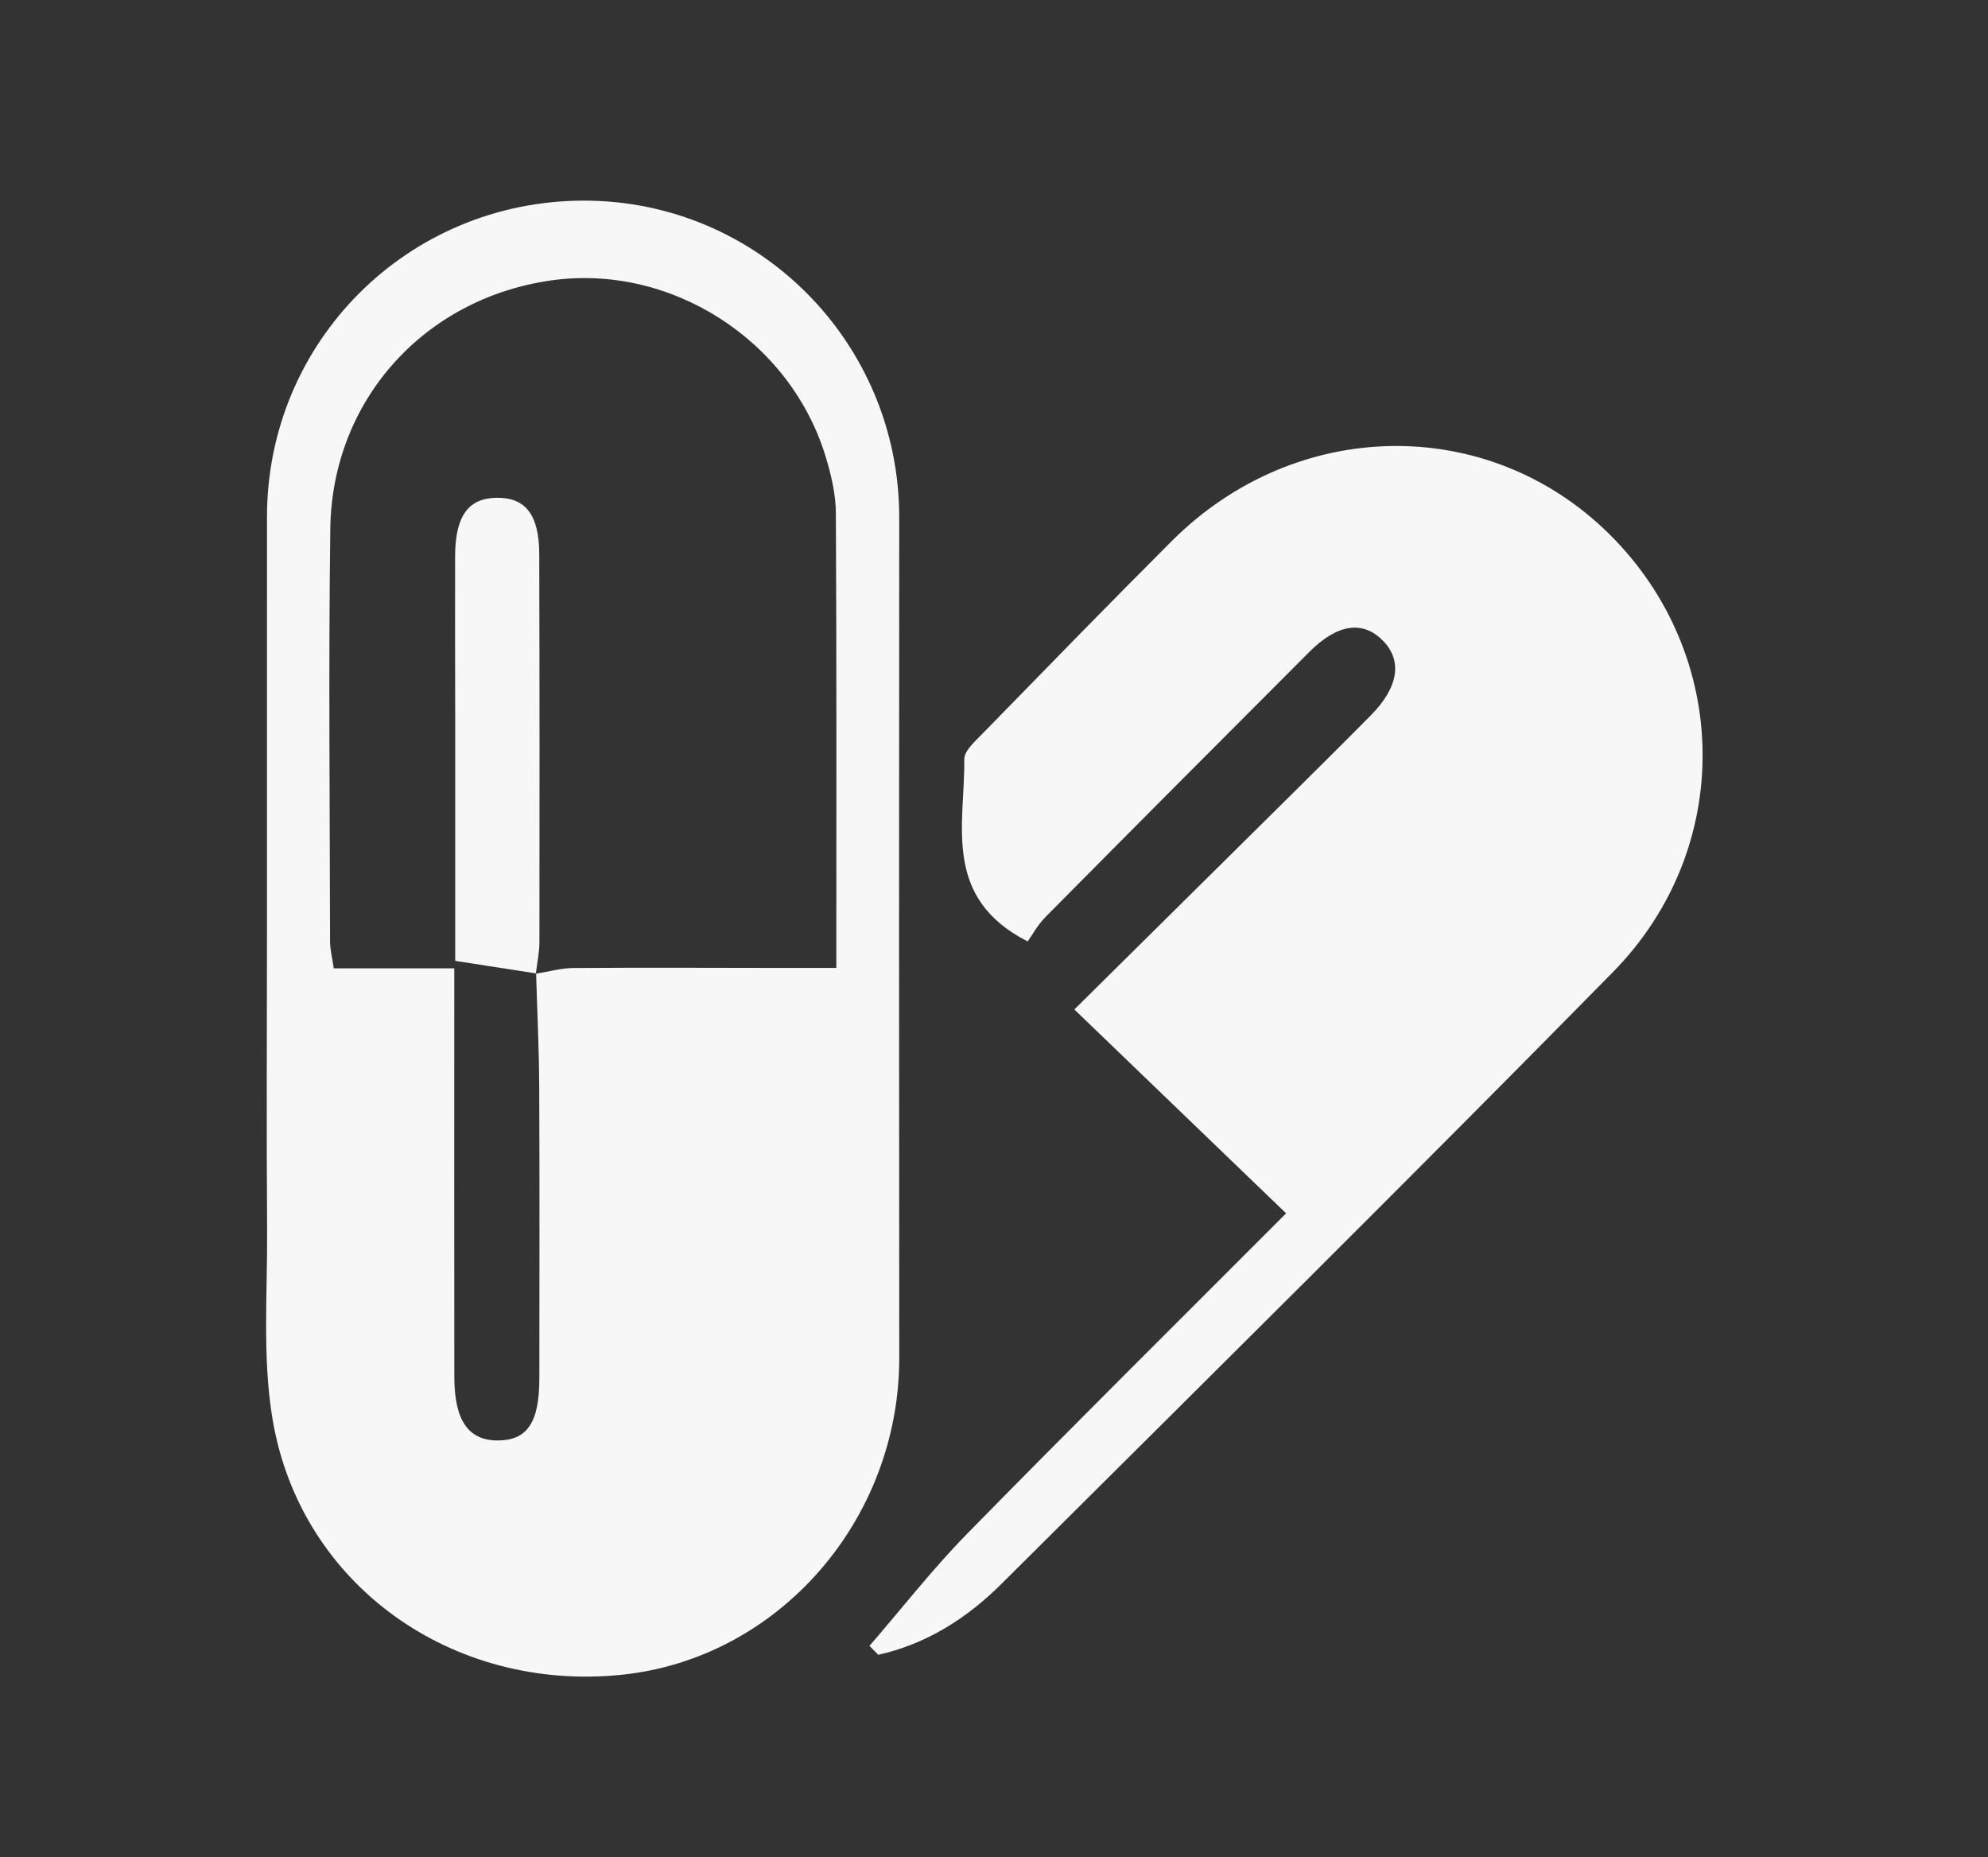 <?xml version="1.0" encoding="utf-8"?>
<!-- Generator: Adobe Illustrator 16.0.0, SVG Export Plug-In . SVG Version: 6.00 Build 0)  -->
<!DOCTYPE svg PUBLIC "-//W3C//DTD SVG 1.1//EN" "http://www.w3.org/Graphics/SVG/1.1/DTD/svg11.dtd">
<svg version="1.1" id="Layer_1" xmlns="http://www.w3.org/2000/svg" xmlns:xlink="http://www.w3.org/1999/xlink" x="0px" y="0px"
	 width="122.826px" height="114.725px" viewBox="0 0 122.826 114.725" enable-background="new 0 0 122.826 114.725"
	 xml:space="preserve">
<rect x="0" y="0" width="122.826" height="114.725" fill="#333333" stroke="none"/>
<g>
	<g>
		<path fill-rule="evenodd" clip-rule="evenodd" fill="#F7F7F7" d="M16.494,57.884c0.001-8.647,0.001-17.294,0.001-25.941
			c0-10.837,8.686-19.523,19.544-19.549c10.797-0.023,19.529,8.759,19.519,19.589c-0.014,17.293-0.016,34.587,0.002,51.88
			c0.011,10.035-7.457,18.599-17.147,19.598c-10.466,1.078-19.816-5.537-21.56-15.712c-0.661-3.854-0.32-7.887-0.35-11.836
			C16.46,69.903,16.492,63.893,16.494,57.884z M33.104,60.154c0.777-0.124,1.554-0.347,2.333-0.354
			c4.325-0.03,8.649-0.008,12.974-0.004c1.059,0.001,2.118,0,3.26,0c0-9.634,0.022-18.867-0.028-28.099
			c-0.006-1.149-0.282-2.33-0.617-3.442c-2.178-7.245-9.589-11.988-16.995-10.929c-7.824,1.119-13.517,7.406-13.623,15.33
			c-0.114,8.502-0.028,17.006-0.016,25.51c0.001,0.483,0.13,0.969,0.229,1.656c2.485,0,4.869,0,7.446,0c0,0.863,0,1.504,0,2.145
			c0,7.696-0.007,15.393,0.003,23.09c0.004,2.716,0.88,3.951,2.725,3.93c1.788-0.021,2.526-1.127,2.528-3.821
			c0.004-6.011,0.02-12.021-0.008-18.032c-0.011-2.333-0.126-4.667-0.192-6.998L33.104,60.154z"/>
		<path fill-rule="evenodd" clip-rule="evenodd" fill="#F7F7F7" d="M53.719,101.677c1.998-2.309,3.883-4.729,6.014-6.907
			c6.463-6.595,13.024-13.097,19.727-19.814c-4.299-4.138-8.593-8.272-13.083-12.595c4.654-4.606,8.921-8.825,13.183-13.048
			c1.718-1.703,3.437-3.405,5.138-5.125c1.703-1.721,1.959-3.361,0.756-4.597c-1.242-1.277-2.817-1.06-4.547,0.672
			c-5.441,5.445-10.876,10.896-16.293,16.366c-0.508,0.514-0.865,1.176-1.119,1.529c-5.301-2.696-3.882-7.224-3.915-11.26
			c-0.005-0.518,0.656-1.096,1.102-1.554c3.892-3.988,7.775-7.982,11.716-11.921c7.671-7.668,19.535-7.84,27.028-0.432
			c7.533,7.447,7.771,19.394,0.218,27.072C87.152,72.765,74.488,85.295,61.86,97.86c-2.131,2.12-4.632,3.71-7.601,4.367
			C54.079,102.043,53.899,101.861,53.719,101.677z"/>
		<path fill-rule="evenodd" clip-rule="evenodd" fill="#F7F7F7" d="M33.123,60.135c-1.6-0.248-3.199-0.497-4.999-0.776
			c0-4.938,0.001-9.908,0-14.879c-0.001-3.369-0.016-6.739-0.006-10.11c0.007-2.478,0.801-3.585,2.547-3.618
			c1.795-0.034,2.646,1.034,2.652,3.485c0.022,7.984,0.021,15.97,0.011,23.955c-0.001,0.653-0.144,1.305-0.222,1.96
			C33.104,60.154,33.123,60.135,33.123,60.135z"/>
	</g>
</g>
</svg>
